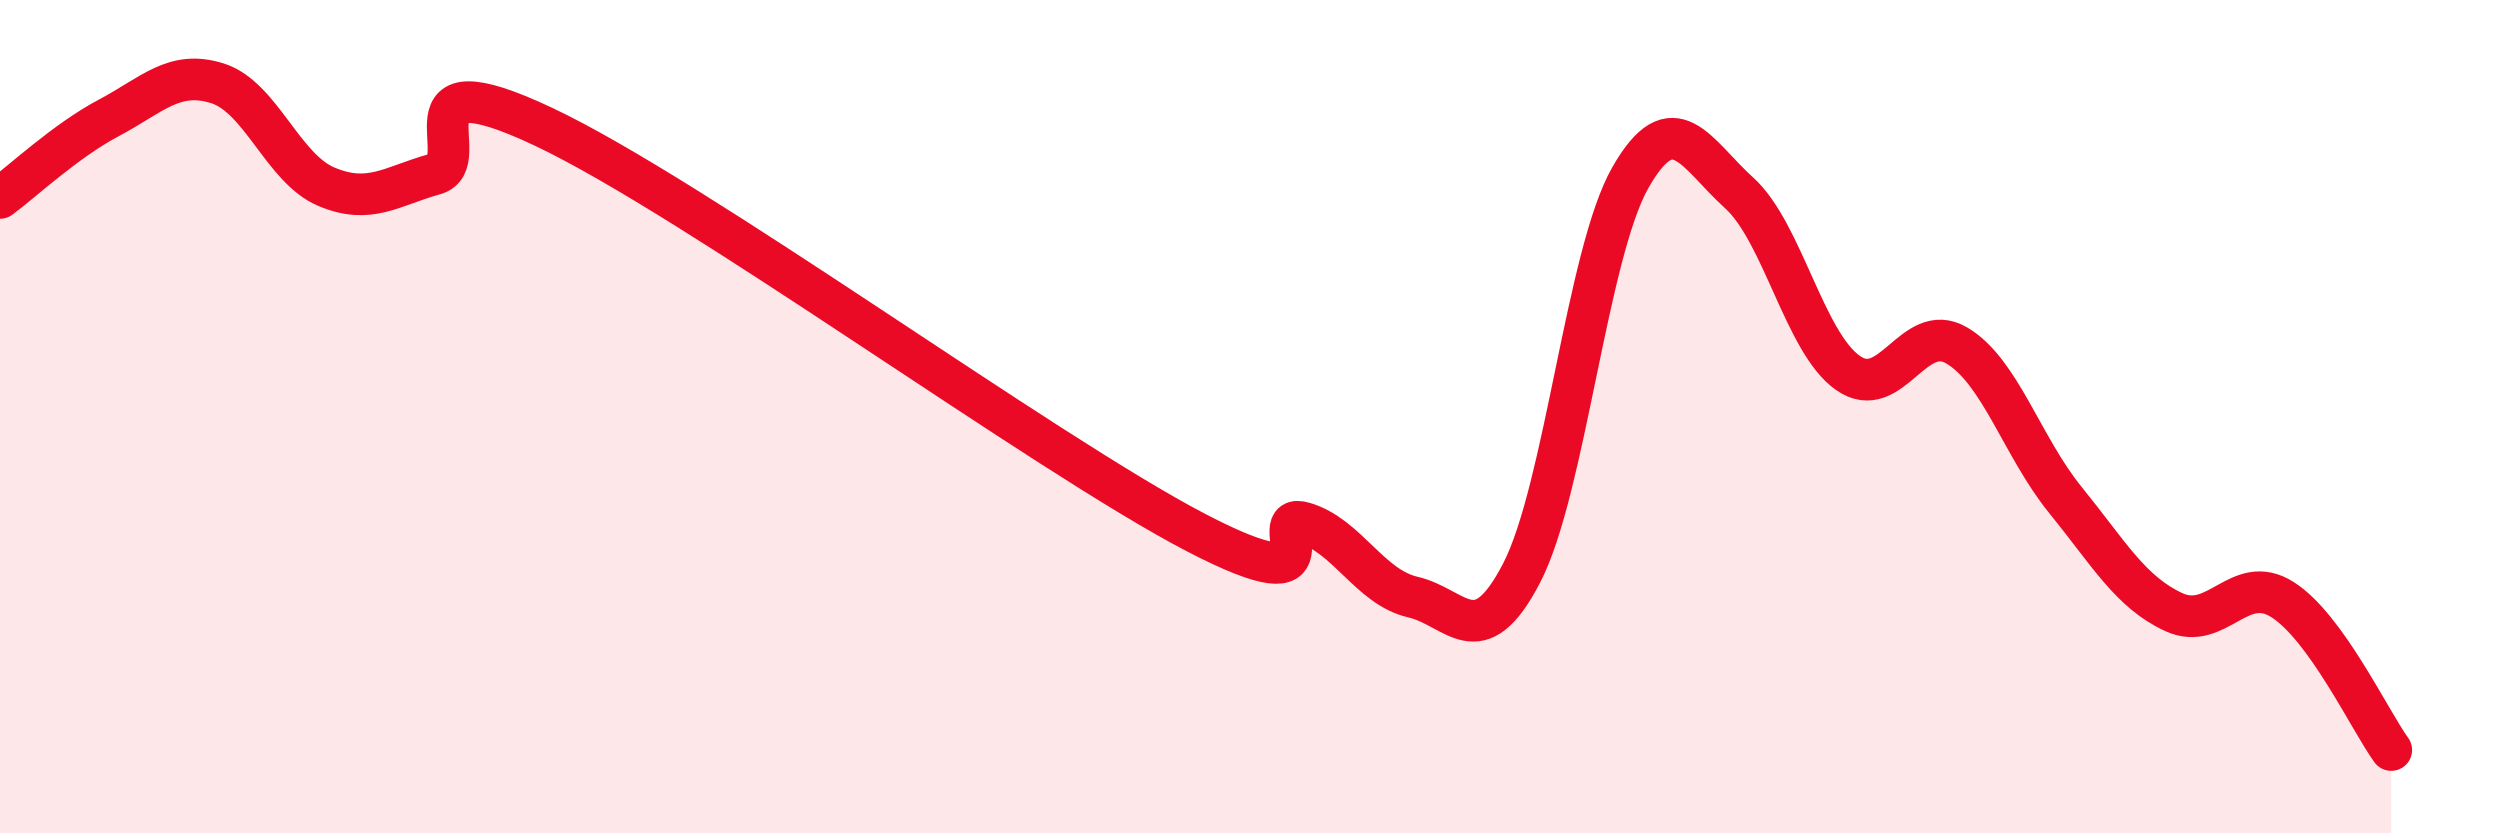 
    <svg width="60" height="20" viewBox="0 0 60 20" xmlns="http://www.w3.org/2000/svg">
      <path
        d="M 0,4.75 C 0.52,4.37 1.57,3.38 2.61,2.83 C 3.65,2.28 4.18,1.67 5.22,2 C 6.26,2.33 6.79,4.04 7.83,4.48 C 8.87,4.92 9.39,4.47 10.43,4.18 C 11.47,3.89 9.39,1.32 13.04,3.04 C 16.69,4.76 25.05,10.88 28.7,12.78 C 32.35,14.68 30.26,12.24 31.3,12.55 C 32.34,12.86 32.87,14.09 33.91,14.33 C 34.95,14.57 35.48,15.76 36.52,13.75 C 37.56,11.74 38.09,6.08 39.13,4.26 C 40.17,2.44 40.7,3.69 41.74,4.63 C 42.78,5.57 43.31,8.22 44.35,8.95 C 45.39,9.68 45.92,7.68 46.96,8.29 C 48,8.9 48.53,10.72 49.57,12 C 50.61,13.28 51.13,14.21 52.17,14.69 C 53.21,15.17 53.74,13.73 54.78,14.39 C 55.82,15.05 56.87,17.28 57.39,18L57.39 20L0 20Z"
        fill="#EB0A25"
        opacity="0.1"
        stroke-linecap="round"
        stroke-linejoin="round"
      />
      <path
        d="M 0,4.75 C 0.52,4.37 1.57,3.38 2.61,2.83 C 3.65,2.28 4.18,1.67 5.22,2 C 6.26,2.33 6.79,4.04 7.83,4.48 C 8.87,4.92 9.39,4.47 10.43,4.18 C 11.47,3.89 9.39,1.32 13.04,3.04 C 16.69,4.76 25.05,10.88 28.7,12.78 C 32.35,14.68 30.26,12.24 31.3,12.55 C 32.34,12.86 32.87,14.09 33.91,14.33 C 34.95,14.57 35.48,15.76 36.52,13.75 C 37.56,11.74 38.09,6.08 39.13,4.26 C 40.17,2.44 40.7,3.69 41.74,4.63 C 42.78,5.57 43.31,8.22 44.35,8.95 C 45.39,9.68 45.92,7.68 46.96,8.29 C 48,8.9 48.53,10.72 49.57,12 C 50.61,13.28 51.13,14.21 52.17,14.69 C 53.21,15.17 53.74,13.73 54.78,14.39 C 55.82,15.05 56.87,17.28 57.39,18"
        stroke="#EB0A25"
        stroke-width="1"
        fill="none"
        stroke-linecap="round"
        stroke-linejoin="round"
      />
    </svg>
  